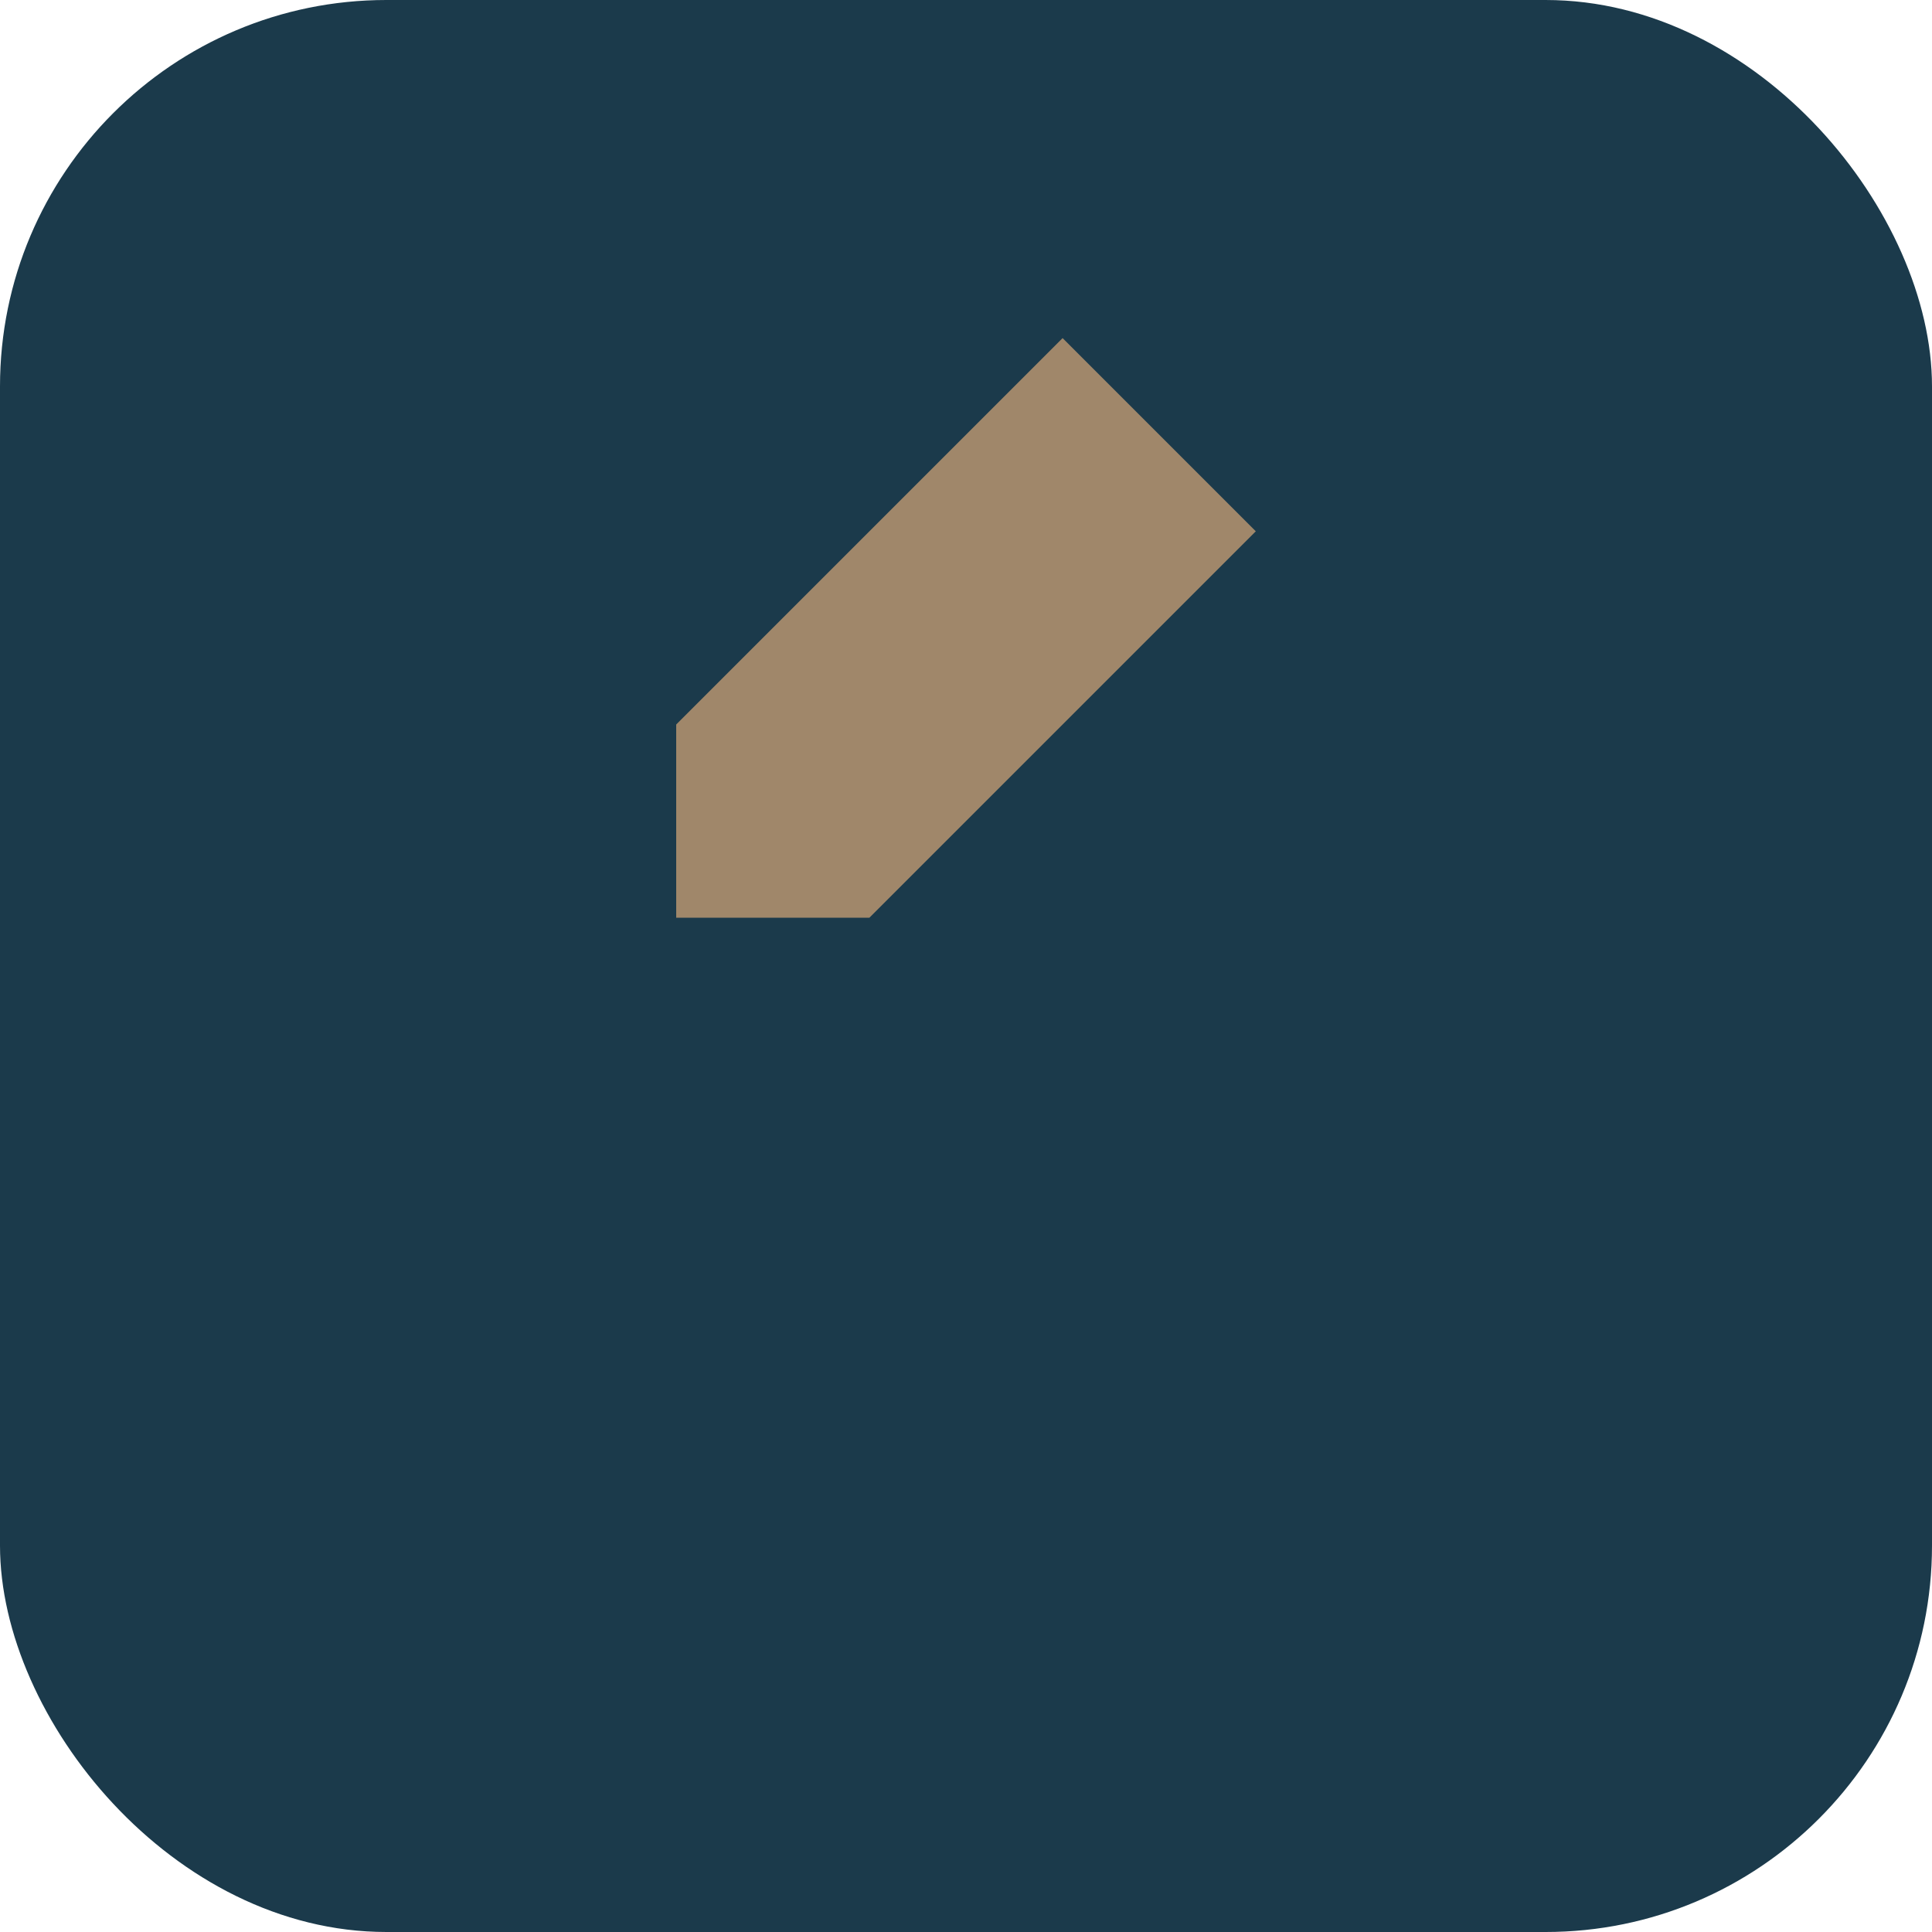 <?xml version="1.0" encoding="UTF-8"?>
<svg xmlns="http://www.w3.org/2000/svg" width="40" height="40" viewBox="0 0 40 40"><rect width="40" height="40" rx="8" fill="#1B3A4B"/><path d="M14 28V15l8-8 4 4-8 8h-4z" fill="#A0876A"/></svg>